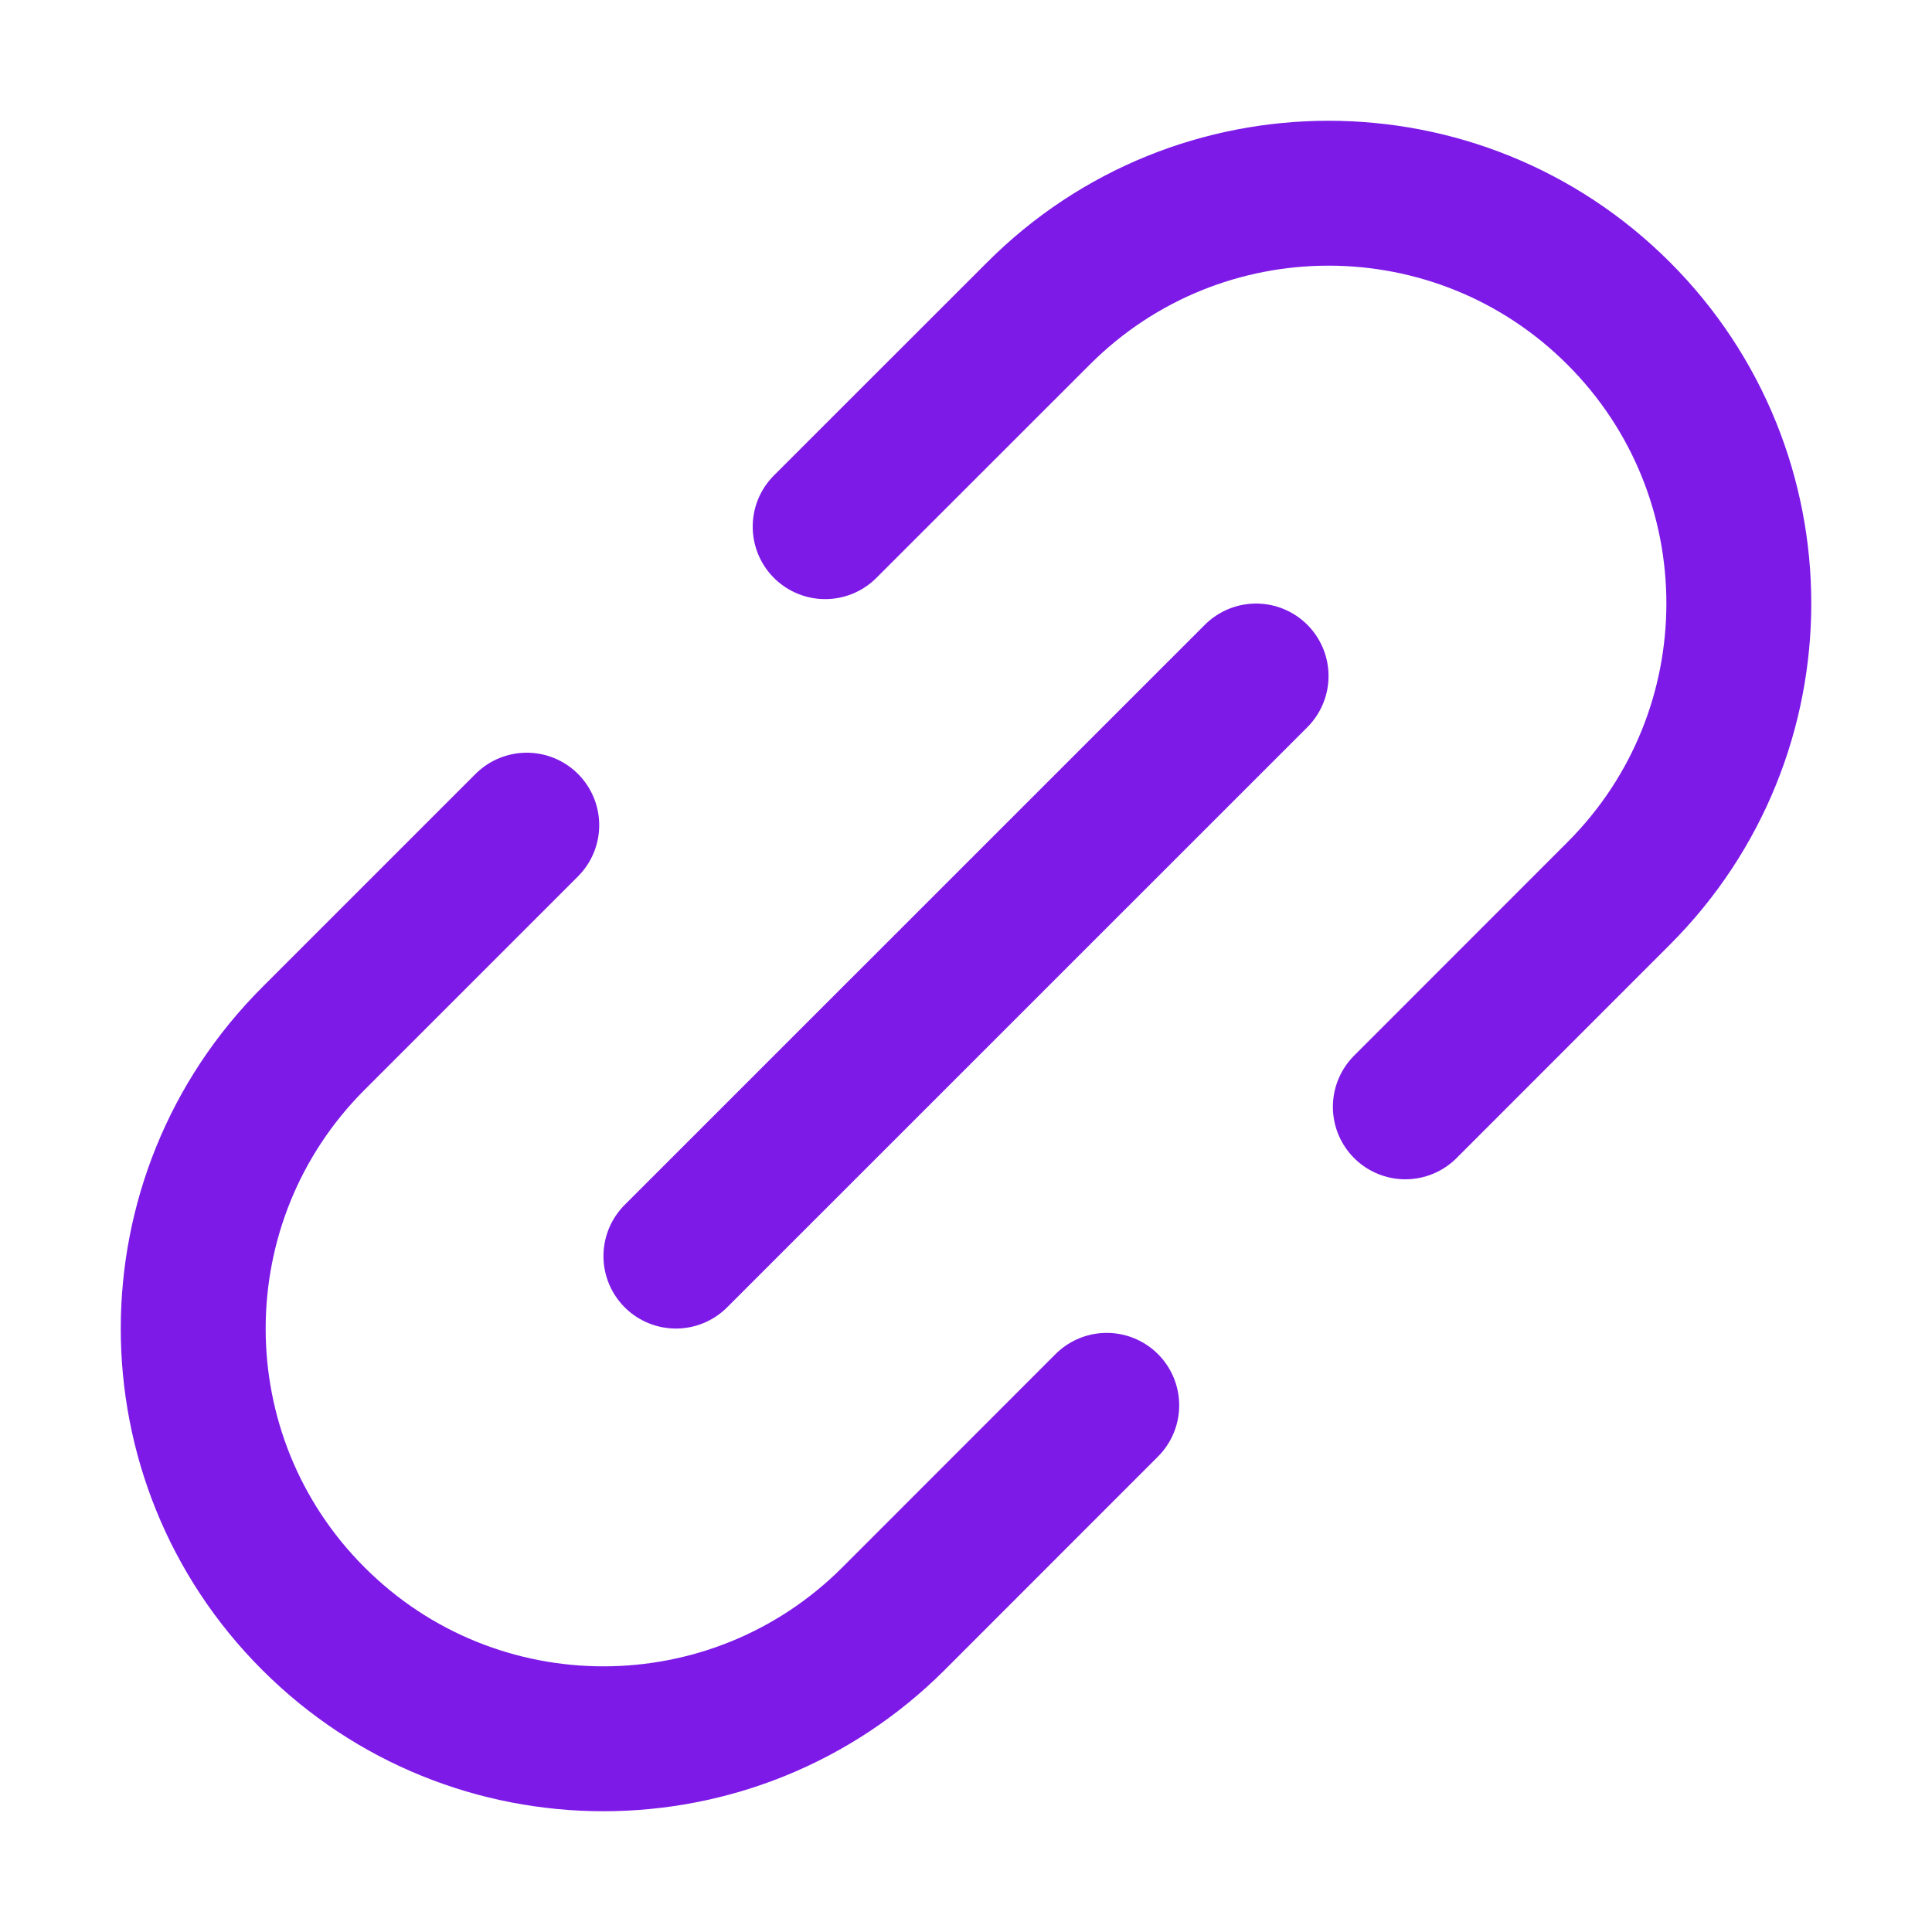 <svg width="20" height="20" viewBox="0 0 20 20" fill="none" xmlns="http://www.w3.org/2000/svg">
<path d="M6.997 13.003L13.003 6.998M5.453 8.542L3.244 10.751C1.586 12.409 1.585 15.098 3.244 16.756C4.902 18.415 7.592 18.414 9.25 16.756L11.457 14.548M8.542 5.452L10.751 3.244C12.409 1.585 15.098 1.586 16.756 3.244C18.415 4.902 18.415 7.591 16.756 9.249L14.548 11.458" stroke="#7D1AE8" stroke-width="1.5" stroke-linecap="round" stroke-linejoin="round"/>
</svg>
